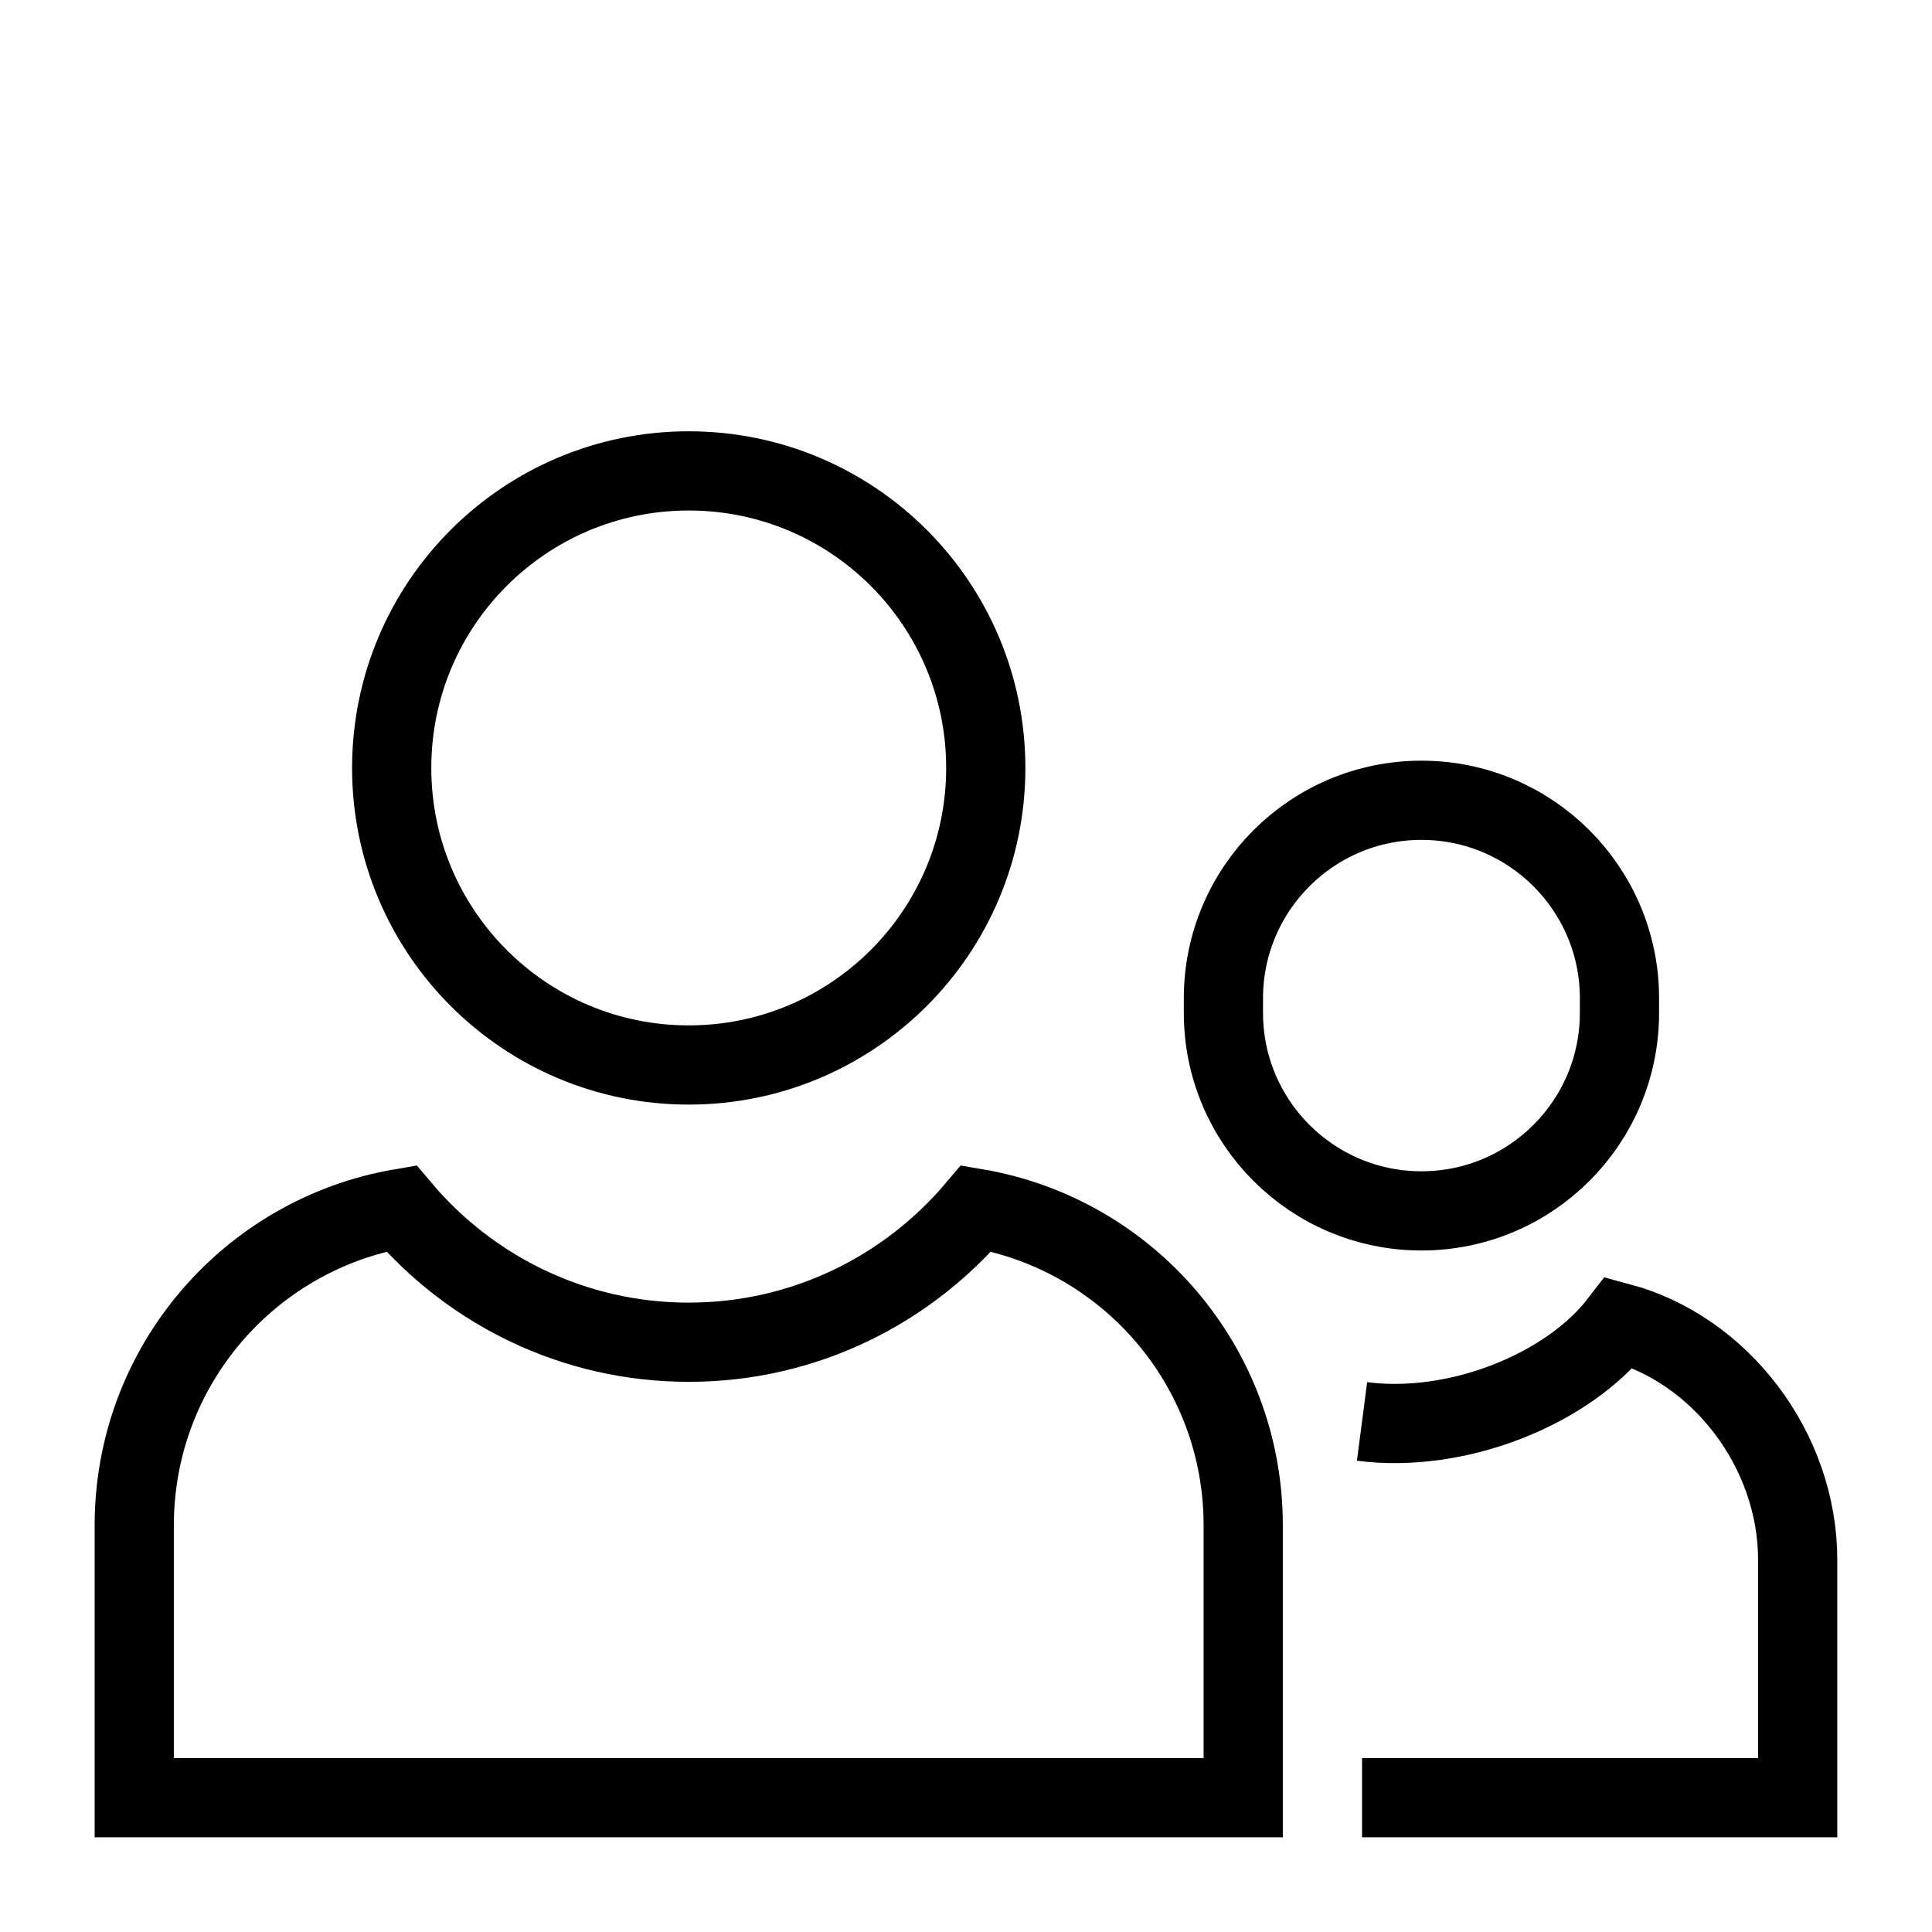<?xml version="1.0" encoding="UTF-8"?>
<!-- Uploaded to: SVG Repo, www.svgrepo.com, Generator: SVG Repo Mixer Tools -->
<svg width="800px" height="800px" version="1.1" viewBox="144 144 512 512" xmlns="http://www.w3.org/2000/svg">
 <defs>
  <clipPath id="d">
   <path d="m148.09 167h503.81v484.9h-503.81z"/>
  </clipPath>
  <clipPath id="c">
   <path d="m148.09 148.09h503.81v503.81h-503.81z"/>
  </clipPath>
  <clipPath id="b">
   <path d="m171 148.09h480.9v503.81h-480.9z"/>
  </clipPath>
  <clipPath id="a">
   <path d="m208 197h443.9v454.9h-443.9z"/>
  </clipPath>
 </defs>
 <g>
  <g clip-path="url(#d)">
   <path transform="matrix(5.248 0 0 5.248 148.09 148.09)" d="m62 76.25v13.75h-56v-13.75c0-8.04 5.82-14.7 13.48-16.01 3.49 4.13 8.7 6.76 14.52 6.76s11.03-2.63 14.52-6.76c7.659 1.31 13.48 7.97 13.48 16.01z" fill="none" stroke="#000000" stroke-miterlimit="10" stroke-width="4"/>
  </g>
  <g clip-path="url(#c)">
   <path transform="matrix(5.248 0 0 5.248 148.09 148.09)" d="m34 53c-8.284 0-15-6.716-15-15 0-8.284 6.716-15 15-15 8.284 0 15 6.716 15 15 0 8.284-6.716 15-15 15z" fill="none" stroke="#000000" stroke-miterlimit="10" stroke-width="4"/>
  </g>
  <g clip-path="url(#b)">
   <path transform="matrix(5.248 0 0 5.248 148.09 148.09)" d="m71 60.367c-5.523 0-10-4.477-10-10v-0.734c0-5.523 4.477-10 10-10 5.523 0 10 4.477 10 10v0.734c0 5.523-4.477 10-10 10z" fill="none" stroke="#000000" stroke-miterlimit="10" stroke-width="4"/>
  </g>
  <g clip-path="url(#a)">
   <path transform="matrix(5.248 0 0 5.248 148.09 148.09)" d="m68 71c4.812 0.625 10.406-1.625 13-5 5.11 1.37 9 6.45 9 12v12l-21.999-7.45e-4" fill="none" stroke="#000000" stroke-miterlimit="10" stroke-width="4"/>
  </g>
 </g>
</svg>